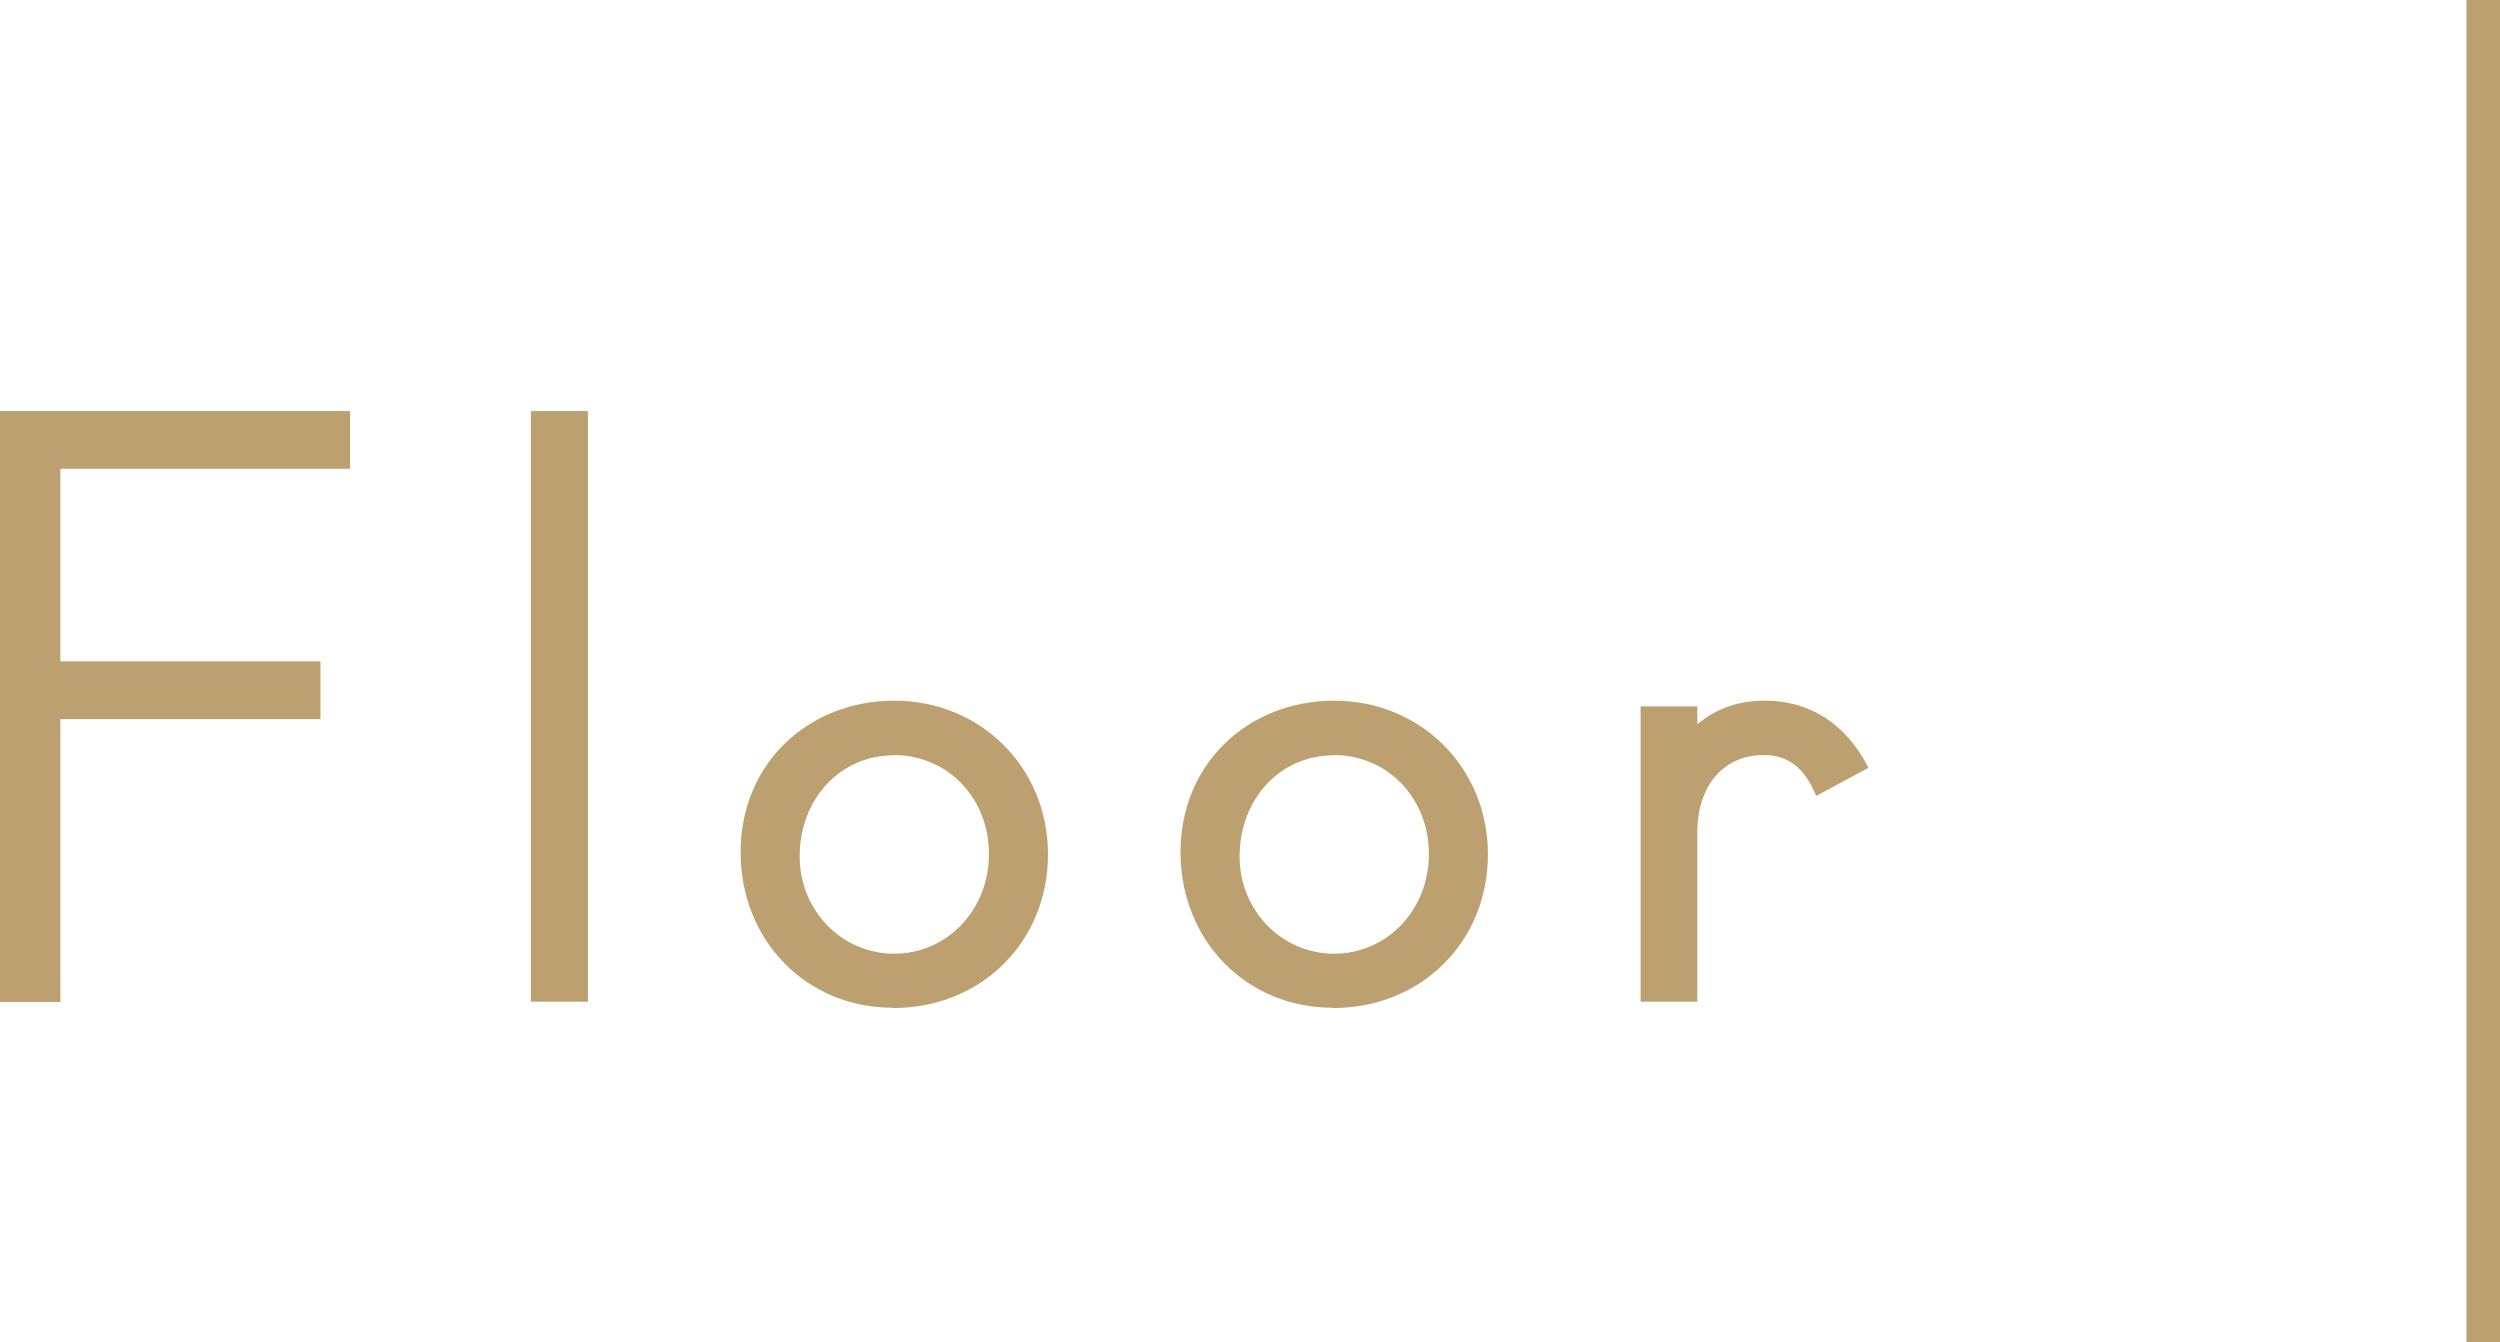 <?xml version="1.0" encoding="UTF-8"?>
<svg id="_イヤー_2" data-name="レイヤー 2" xmlns="http://www.w3.org/2000/svg" viewBox="0 0 74.5 40">
  <defs>
    <style>
      .cls-1 {
        fill: #bda070;
      }

      .cls-2 {
        fill: none;
        stroke: #bda070;
        stroke-miterlimit: 10;
      }
    </style>
  </defs>
  <g id="_字" data-name="文字">
    <g>
      <g>
        <path class="cls-1" d="M1.8,13.97v5.74h7.75v1.72H1.8v8.43H0V12.25H10.43v1.72H1.8Z"/>
        <path class="cls-1" d="M15.82,29.85V12.25h1.7V29.85h-1.7Z"/>
        <path class="cls-1" d="M26.6,30.03c-2.57,0-4.53-2-4.53-4.64s2.02-4.51,4.58-4.51,4.58,1.98,4.58,4.58-1.98,4.58-4.62,4.58Zm.02-7.52c-1.58,0-2.79,1.3-2.79,3.01,0,1.61,1.25,2.9,2.82,2.9s2.82-1.3,2.82-2.97-1.23-2.95-2.84-2.95Z"/>
        <path class="cls-1" d="M39.71,30.03c-2.57,0-4.53-2-4.53-4.64s2.02-4.51,4.58-4.51,4.58,1.98,4.58,4.58-1.98,4.58-4.62,4.58Zm.02-7.52c-1.58,0-2.79,1.3-2.79,3.01,0,1.61,1.25,2.9,2.82,2.9s2.82-1.3,2.82-2.97-1.23-2.95-2.84-2.95Z"/>
        <path class="cls-1" d="M54.12,23.71c-.35-.84-.84-1.21-1.56-1.21-1.19,0-1.98,.9-1.98,2.31v5.04h-1.69v-8.8h1.69v.53c.59-.48,1.23-.7,2.02-.7,1.34,0,2.42,.7,3.08,2l-1.56,.84Z"/>
      </g>
      <line class="cls-2" x1="74" x2="74" y2="40"/>
    </g>
  </g>
</svg>